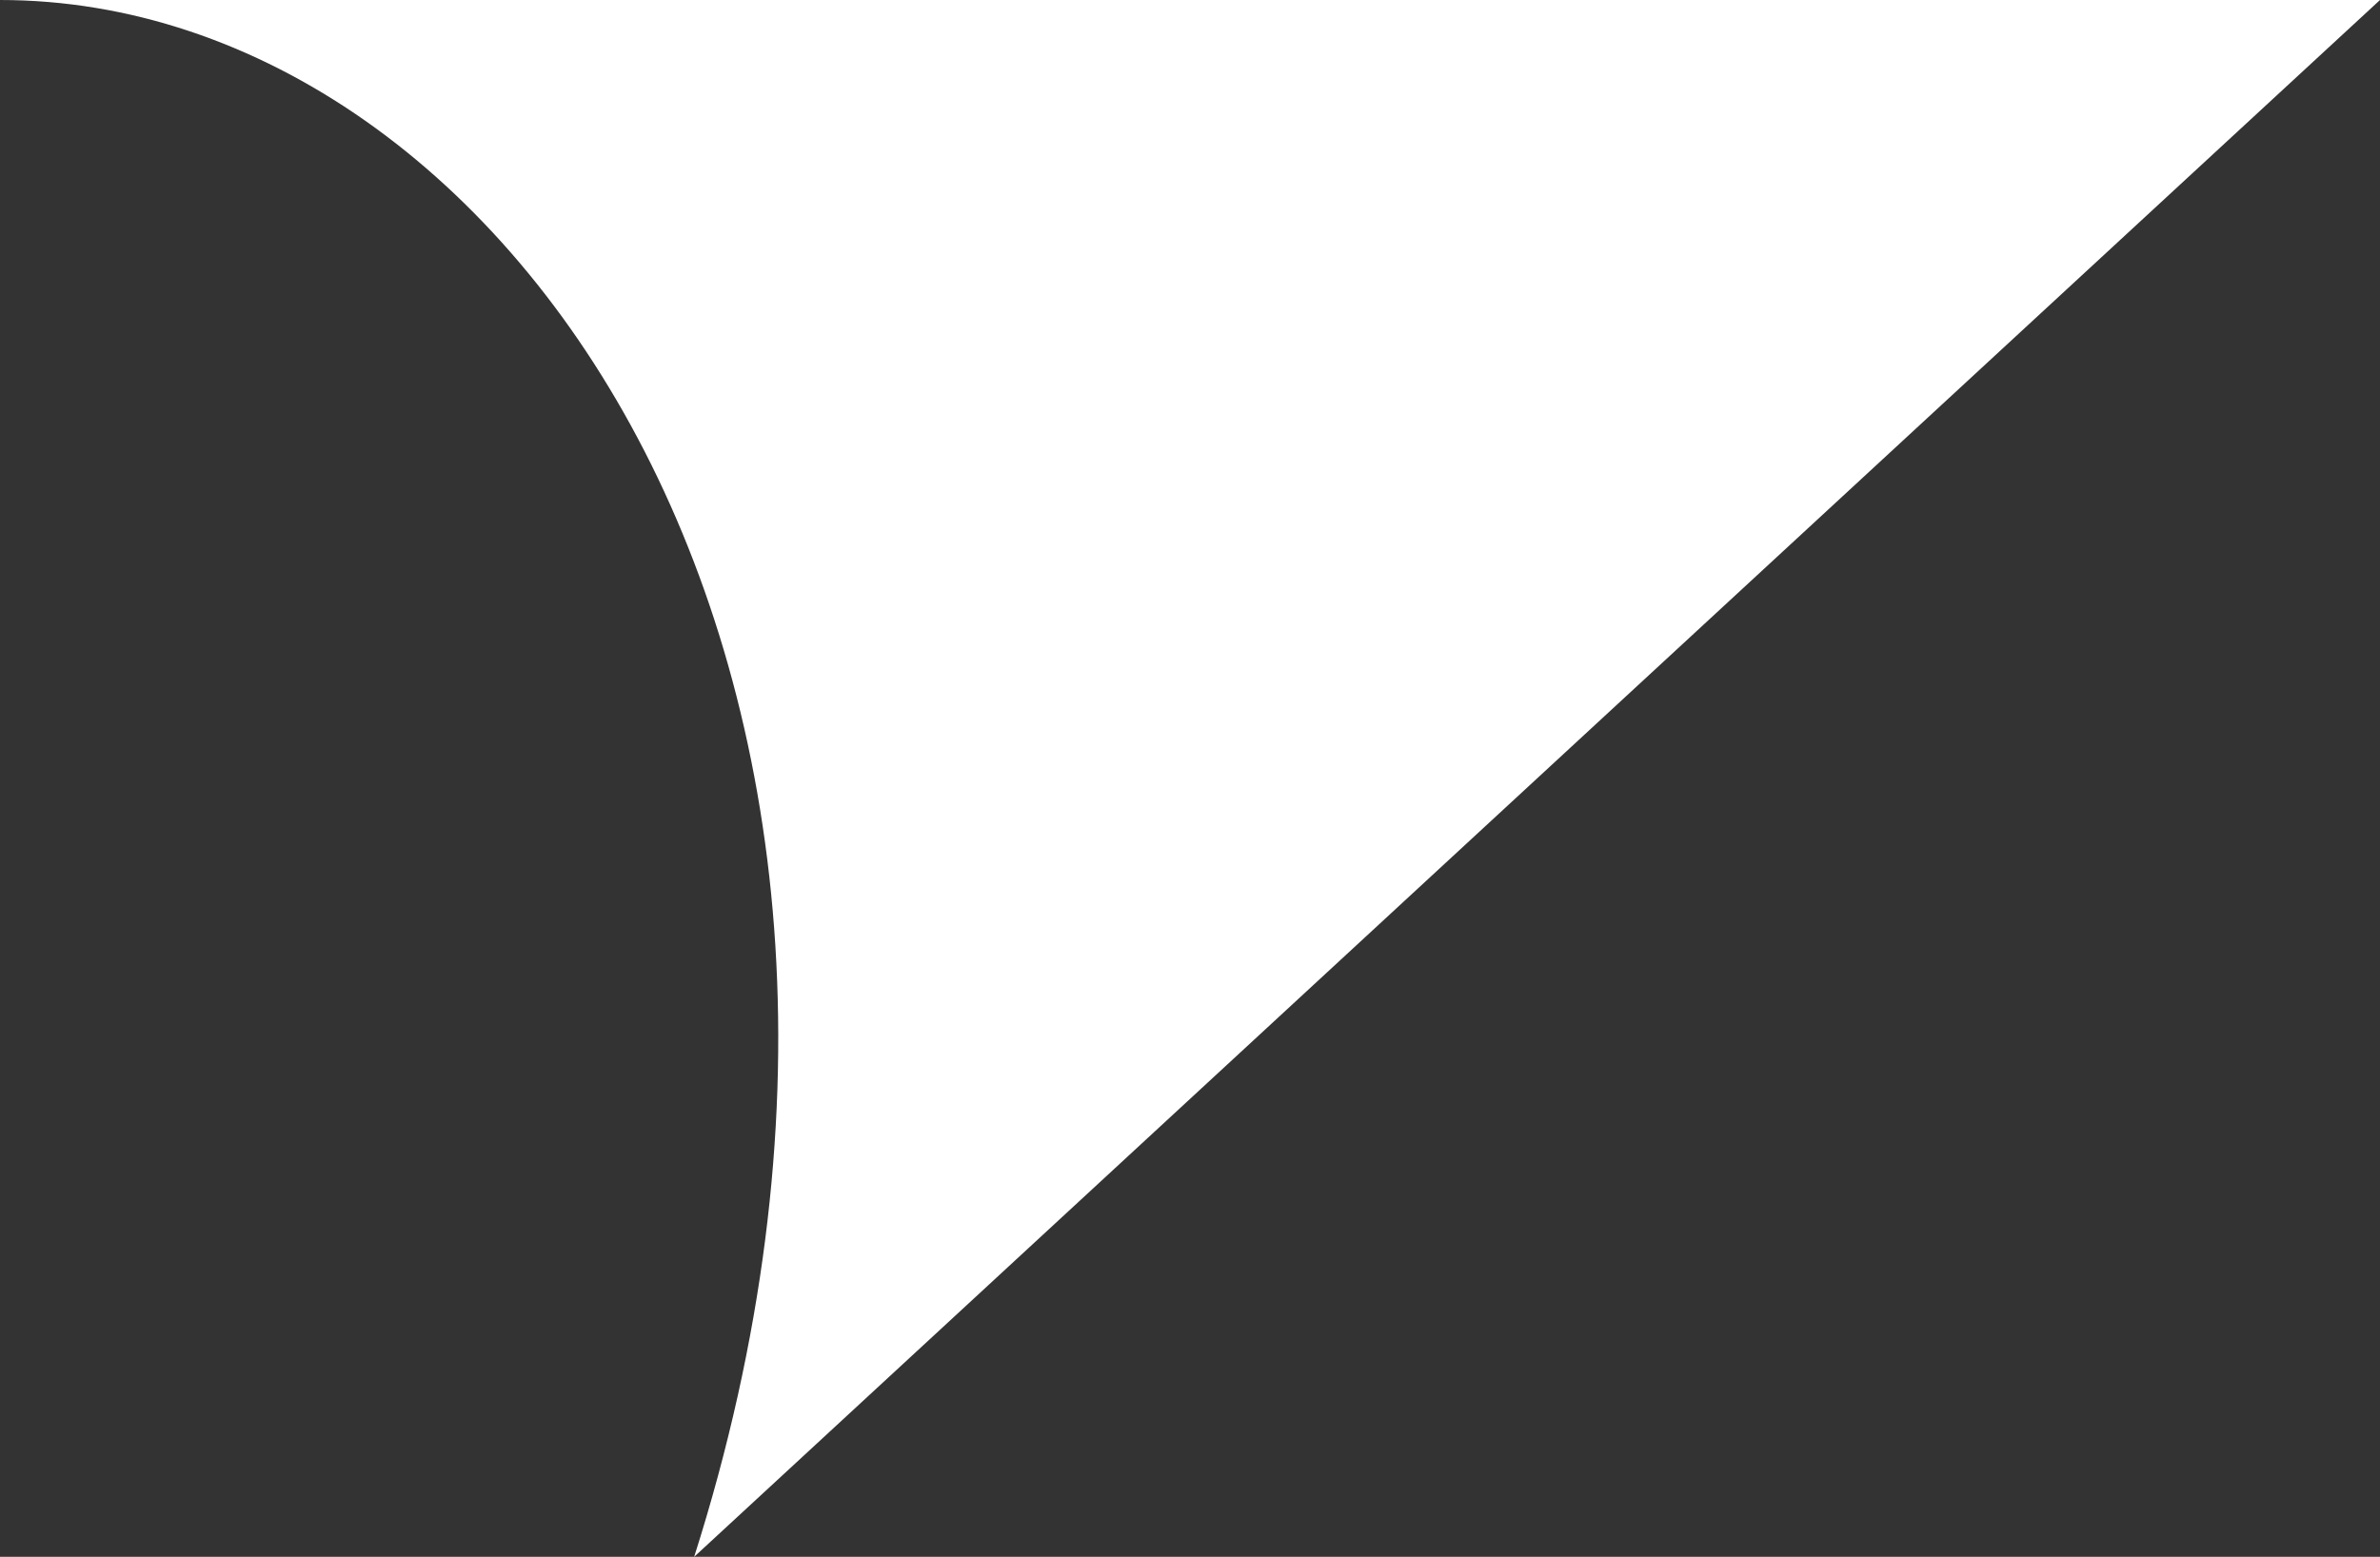 <svg width="81" height="53" viewBox="0 0 81 53" fill="none" xmlns="http://www.w3.org/2000/svg">
<rect x="0" y="0" width="81" height="53" fill="#333333" stroke="none"/>
<path d="M0 0L81 0L23.625 53C33.075 23.307 17.55 0 0 0Z" fill="white"/>
</svg>
